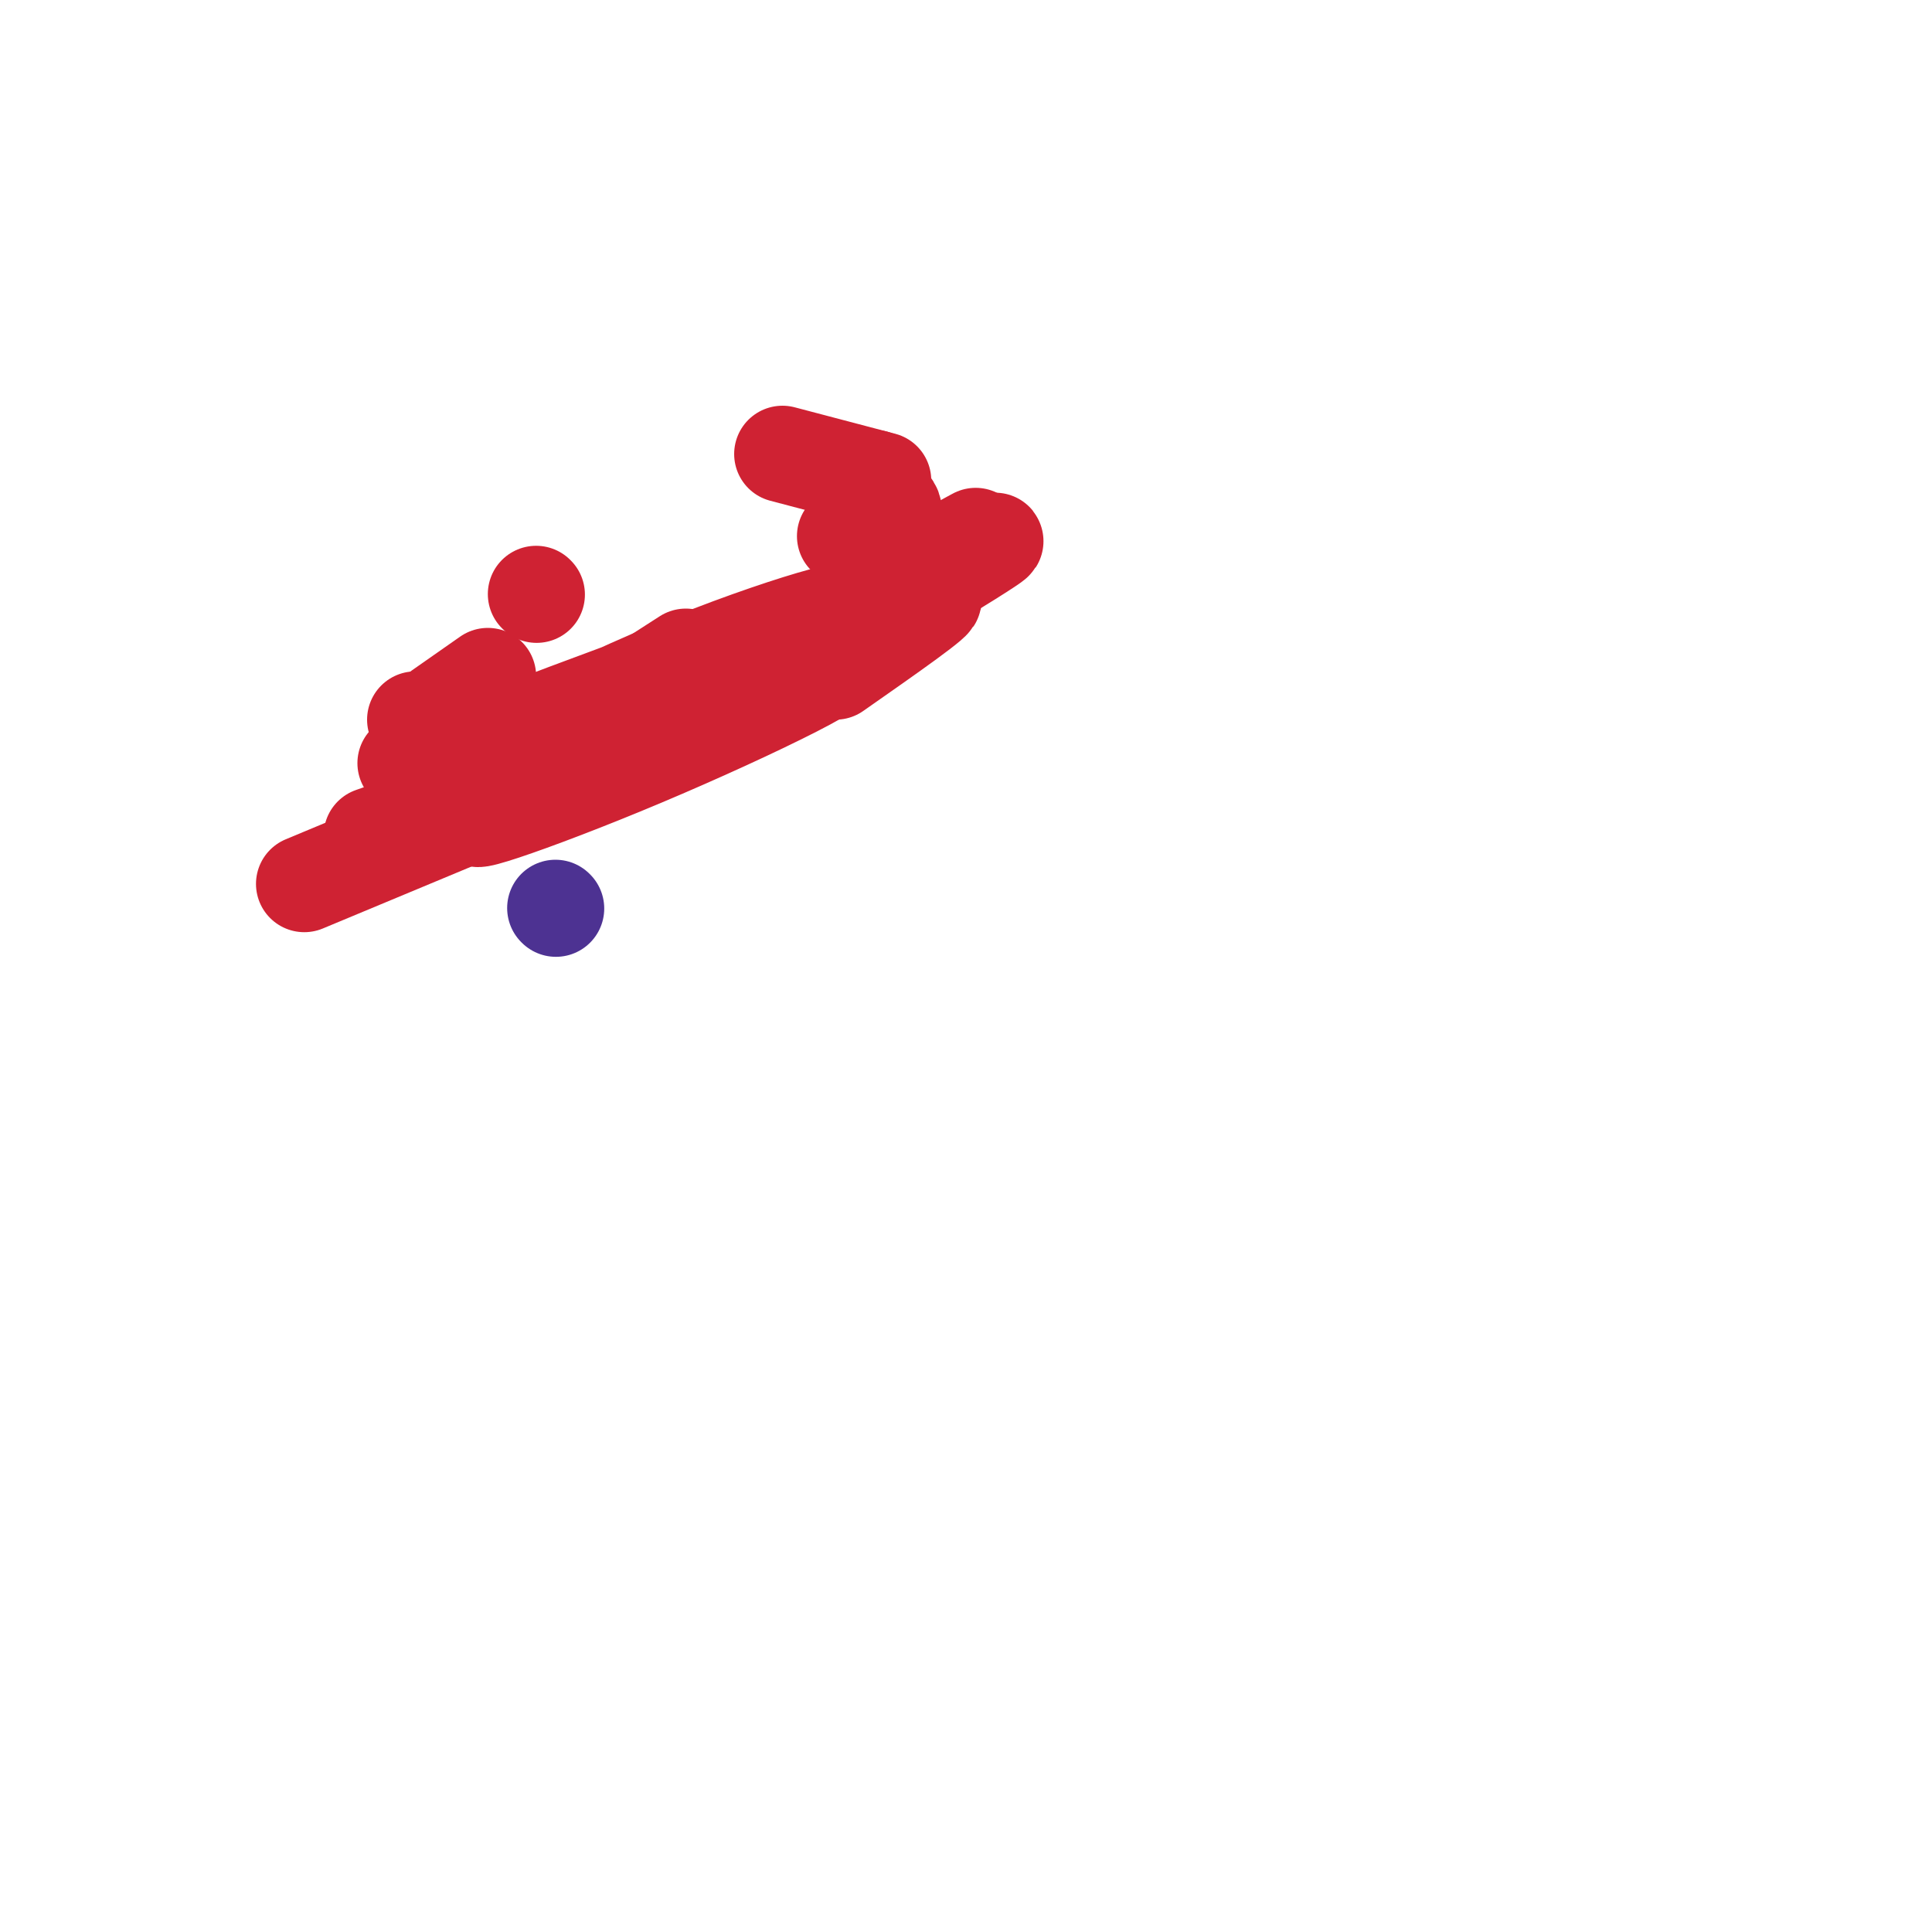 <svg viewBox='0 0 400 400' version='1.1' xmlns='http://www.w3.org/2000/svg' xmlns:xlink='http://www.w3.org/1999/xlink'><g fill='none' stroke='#cf2233' stroke-width='20' stroke-linecap='round' stroke-linejoin='round'><path d='M162,94c0.000,0.000 19.000,5.000 19,5'/><path d='M181,99c3.167,0.833 1.583,0.417 0,0'/><path d='M191,122c0.000,0.000 0.100,0.100 0.1,0.1'/><path d='M175,111c0.000,0.000 10.000,-5.000 10,-5'/><path d='M185,106c0.333,-1.833 -3.833,-3.917 -8,-6'/><path d='M173,138c0.000,0.000 0.100,0.100 0.1,0.1'/><path d='M173,139c11.083,-7.750 22.167,-15.500 20,-15c-2.167,0.500 -17.583,9.250 -33,18'/><path d='M160,142c-10.592,5.707 -20.571,10.973 -6,2c14.571,-8.973 53.692,-32.185 52,-32c-1.692,0.185 -44.198,23.767 -58,31c-13.802,7.233 1.099,-1.884 16,-11'/><path d='M164,132c9.000,-5.333 23.500,-13.167 38,-21'/><path d='M172,128c0.000,0.000 -11.000,3.000 -11,3'/><path d='M161,131c-9.222,3.978 -26.778,12.422 -32,15c-5.222,2.578 1.889,-0.711 9,-4'/><path d='M142,136c0.000,0.000 -14.000,9.000 -14,9'/><path d='M63,183c0.000,0.000 48.000,-20.000 48,-20'/><path d='M84,158c0.000,0.000 0.100,0.100 0.1,0.1'/><path d='M101,140c0.000,0.000 -10.000,7.000 -10,7'/><path d='M86,149c0.000,0.000 0.100,0.100 0.1,0.1'/><path d='M120,149c0.000,0.000 2.000,3.000 2,3'/><path d='M122,152c-7.917,3.702 -28.709,11.456 -27,9c1.709,-2.456 25.919,-15.122 48,-24c22.081,-8.878 42.032,-13.967 25,-7c-17.032,6.967 -71.047,25.991 -70,25c1.047,-0.991 57.156,-21.997 66,-24c8.844,-2.003 -29.578,14.999 -68,32'/><path d='M96,163c7.375,-1.559 59.813,-21.455 73,-25c13.187,-3.545 -12.875,9.263 -36,19c-23.125,9.737 -43.312,16.404 -30,10c13.312,-6.404 60.122,-25.878 59,-26c-1.122,-0.122 -50.178,19.108 -68,26c-17.822,6.892 -4.411,1.446 9,-4'/><path d='M103,163c13.726,-6.429 43.542,-20.500 53,-24c9.458,-3.500 -1.440,3.571 -18,11c-16.560,7.429 -38.780,15.214 -61,23'/><path d='M111,123c0.000,0.000 0.100,0.100 0.1,0.1'/></g>
<g fill='none' stroke='#4d3292' stroke-width='20' stroke-linecap='round' stroke-linejoin='round'><path d='M115,188c0.000,0.000 0.100,0.100 0.1,0.1'/></g>
</svg>